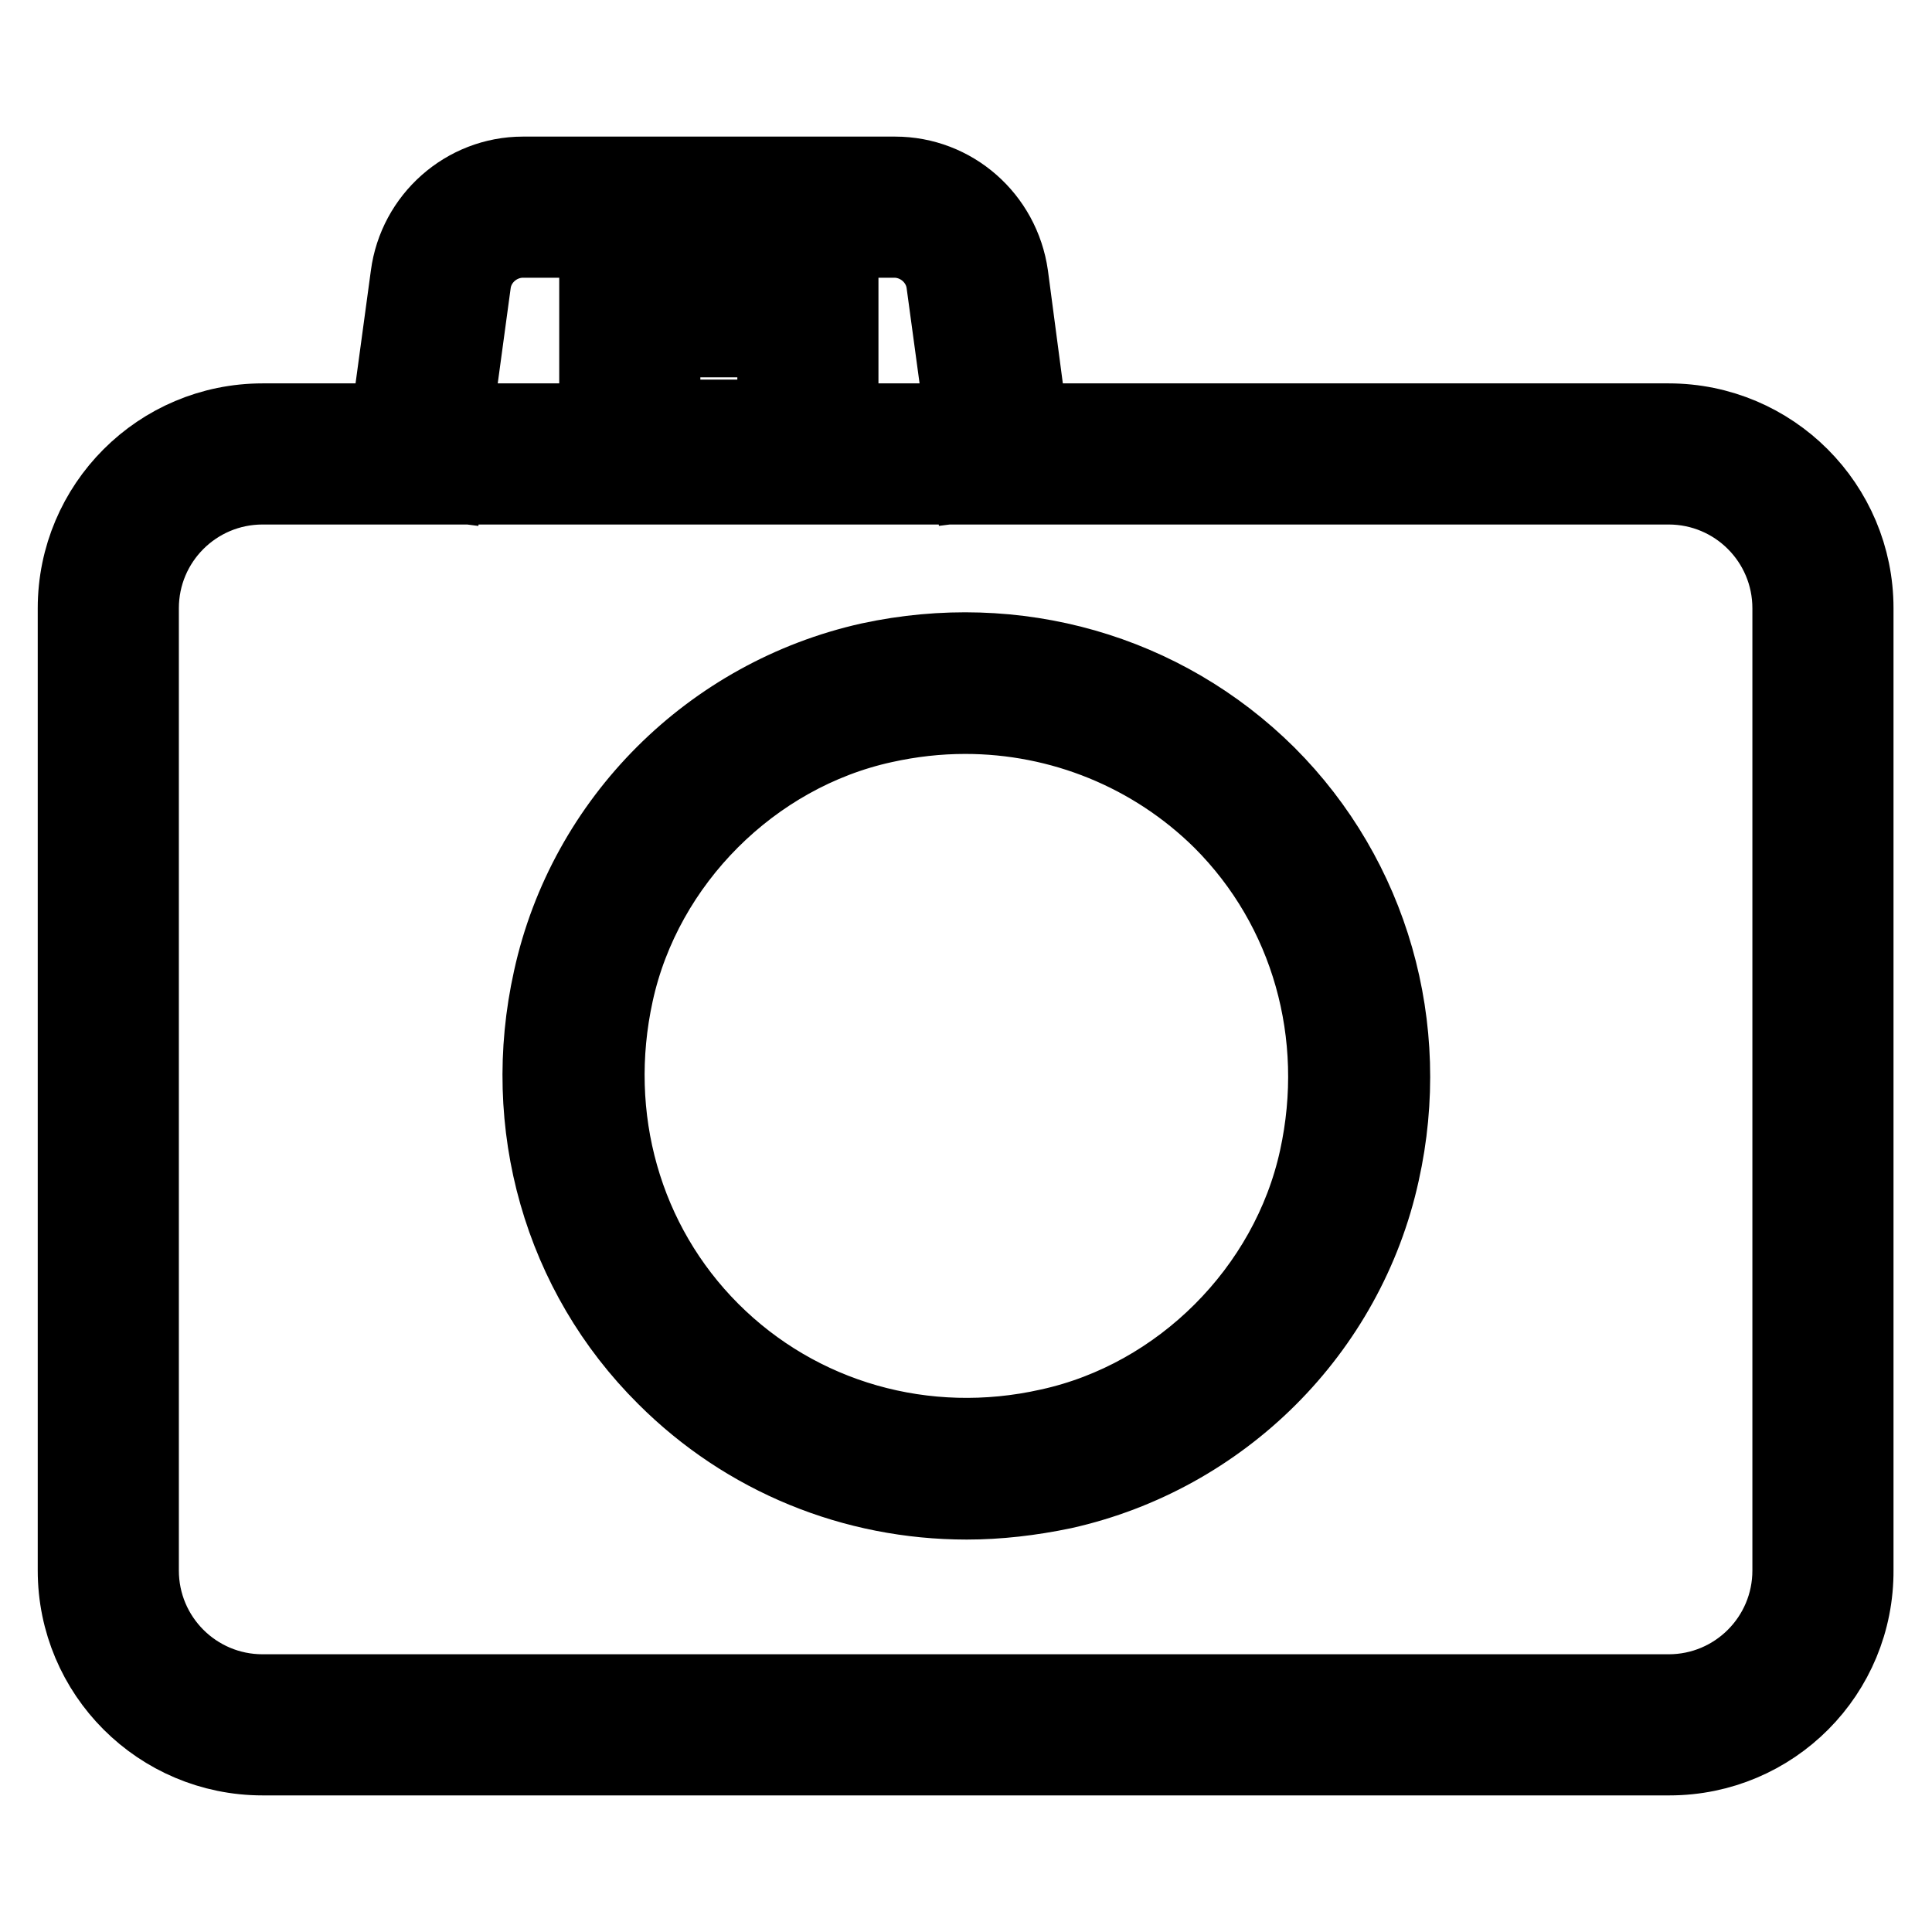 <?xml version="1.0" encoding="utf-8"?>
<!-- Svg Vector Icons : http://www.onlinewebfonts.com/icon -->
<!DOCTYPE svg PUBLIC "-//W3C//DTD SVG 1.1//EN" "http://www.w3.org/Graphics/SVG/1.1/DTD/svg11.dtd">
<svg version="1.1" xmlns="http://www.w3.org/2000/svg" xmlns:xlink="http://www.w3.org/1999/xlink" x="0px" y="0px" viewBox="0 0 256 256" enable-background="new 0 0 256 256" xml:space="preserve">
<g> <path stroke-width="10" fill-opacity="0" stroke="#000000"  d="M221.2,232.9H34.8c-13.7,0-24.8-11.1-24.8-24.8V80.6c0-13.7,11.1-24.8,24.8-24.8h186.3 c13.7,0,24.8,11.1,24.8,24.8v127.4C246,221.8,234.9,232.9,221.2,232.9z M34.8,64.5c-8.9,0-16.1,7.2-16.1,16.1v127.5 c0,8.9,7.2,16.1,16.1,16.1h186.3c8.9,0,16.1-7.2,16.1-16.1V80.6c0-8.9-7.2-16.1-16.1-16.1L34.8,64.5L34.8,64.5z M128.1,199 c-15,0-29.3-5.8-40-16.5C74.3,168.8,68.7,149,73,129.7c4.6-21,21.2-37.5,42.2-42.2c19.4-4.2,39,1.4,52.8,15.1 c13.7,13.7,19.4,33.5,15.1,52.8c-4.6,21-21.2,37.5-42.2,42.2C136.6,198.5,132.3,199,128.1,199z M127.9,94.9 c-3.6,0-7.2,0.4-10.8,1.2c-17.4,3.8-31.7,18.1-35.5,35.5c-3.6,16.4,1.1,33.1,12.7,44.7c11.6,11.6,28.3,16.4,44.7,12.7 c17.4-3.8,31.7-18.1,35.5-35.5c3.6-16.4-1.1-33.1-12.7-44.7C152.7,99.8,140.5,94.9,127.9,94.9z M128.7,64.1l-3.6-26.5 c-0.4-3.3-3.3-5.8-6.6-5.8H69.3c-3.3,0-6.2,2.5-6.6,5.8l-3.6,26.5L50.5,63l3.6-26.5c1-7.6,7.5-13.4,15.2-13.4h49.3 c7.7,0,14.2,5.7,15.3,13.4l3.5,26.5L128.7,64.1L128.7,64.1z M111.4,64H79.1V36.2h32.3V64z M87.8,55.3h14.9V45H87.8V55.3L87.8,55.3z "/></g>
</svg>